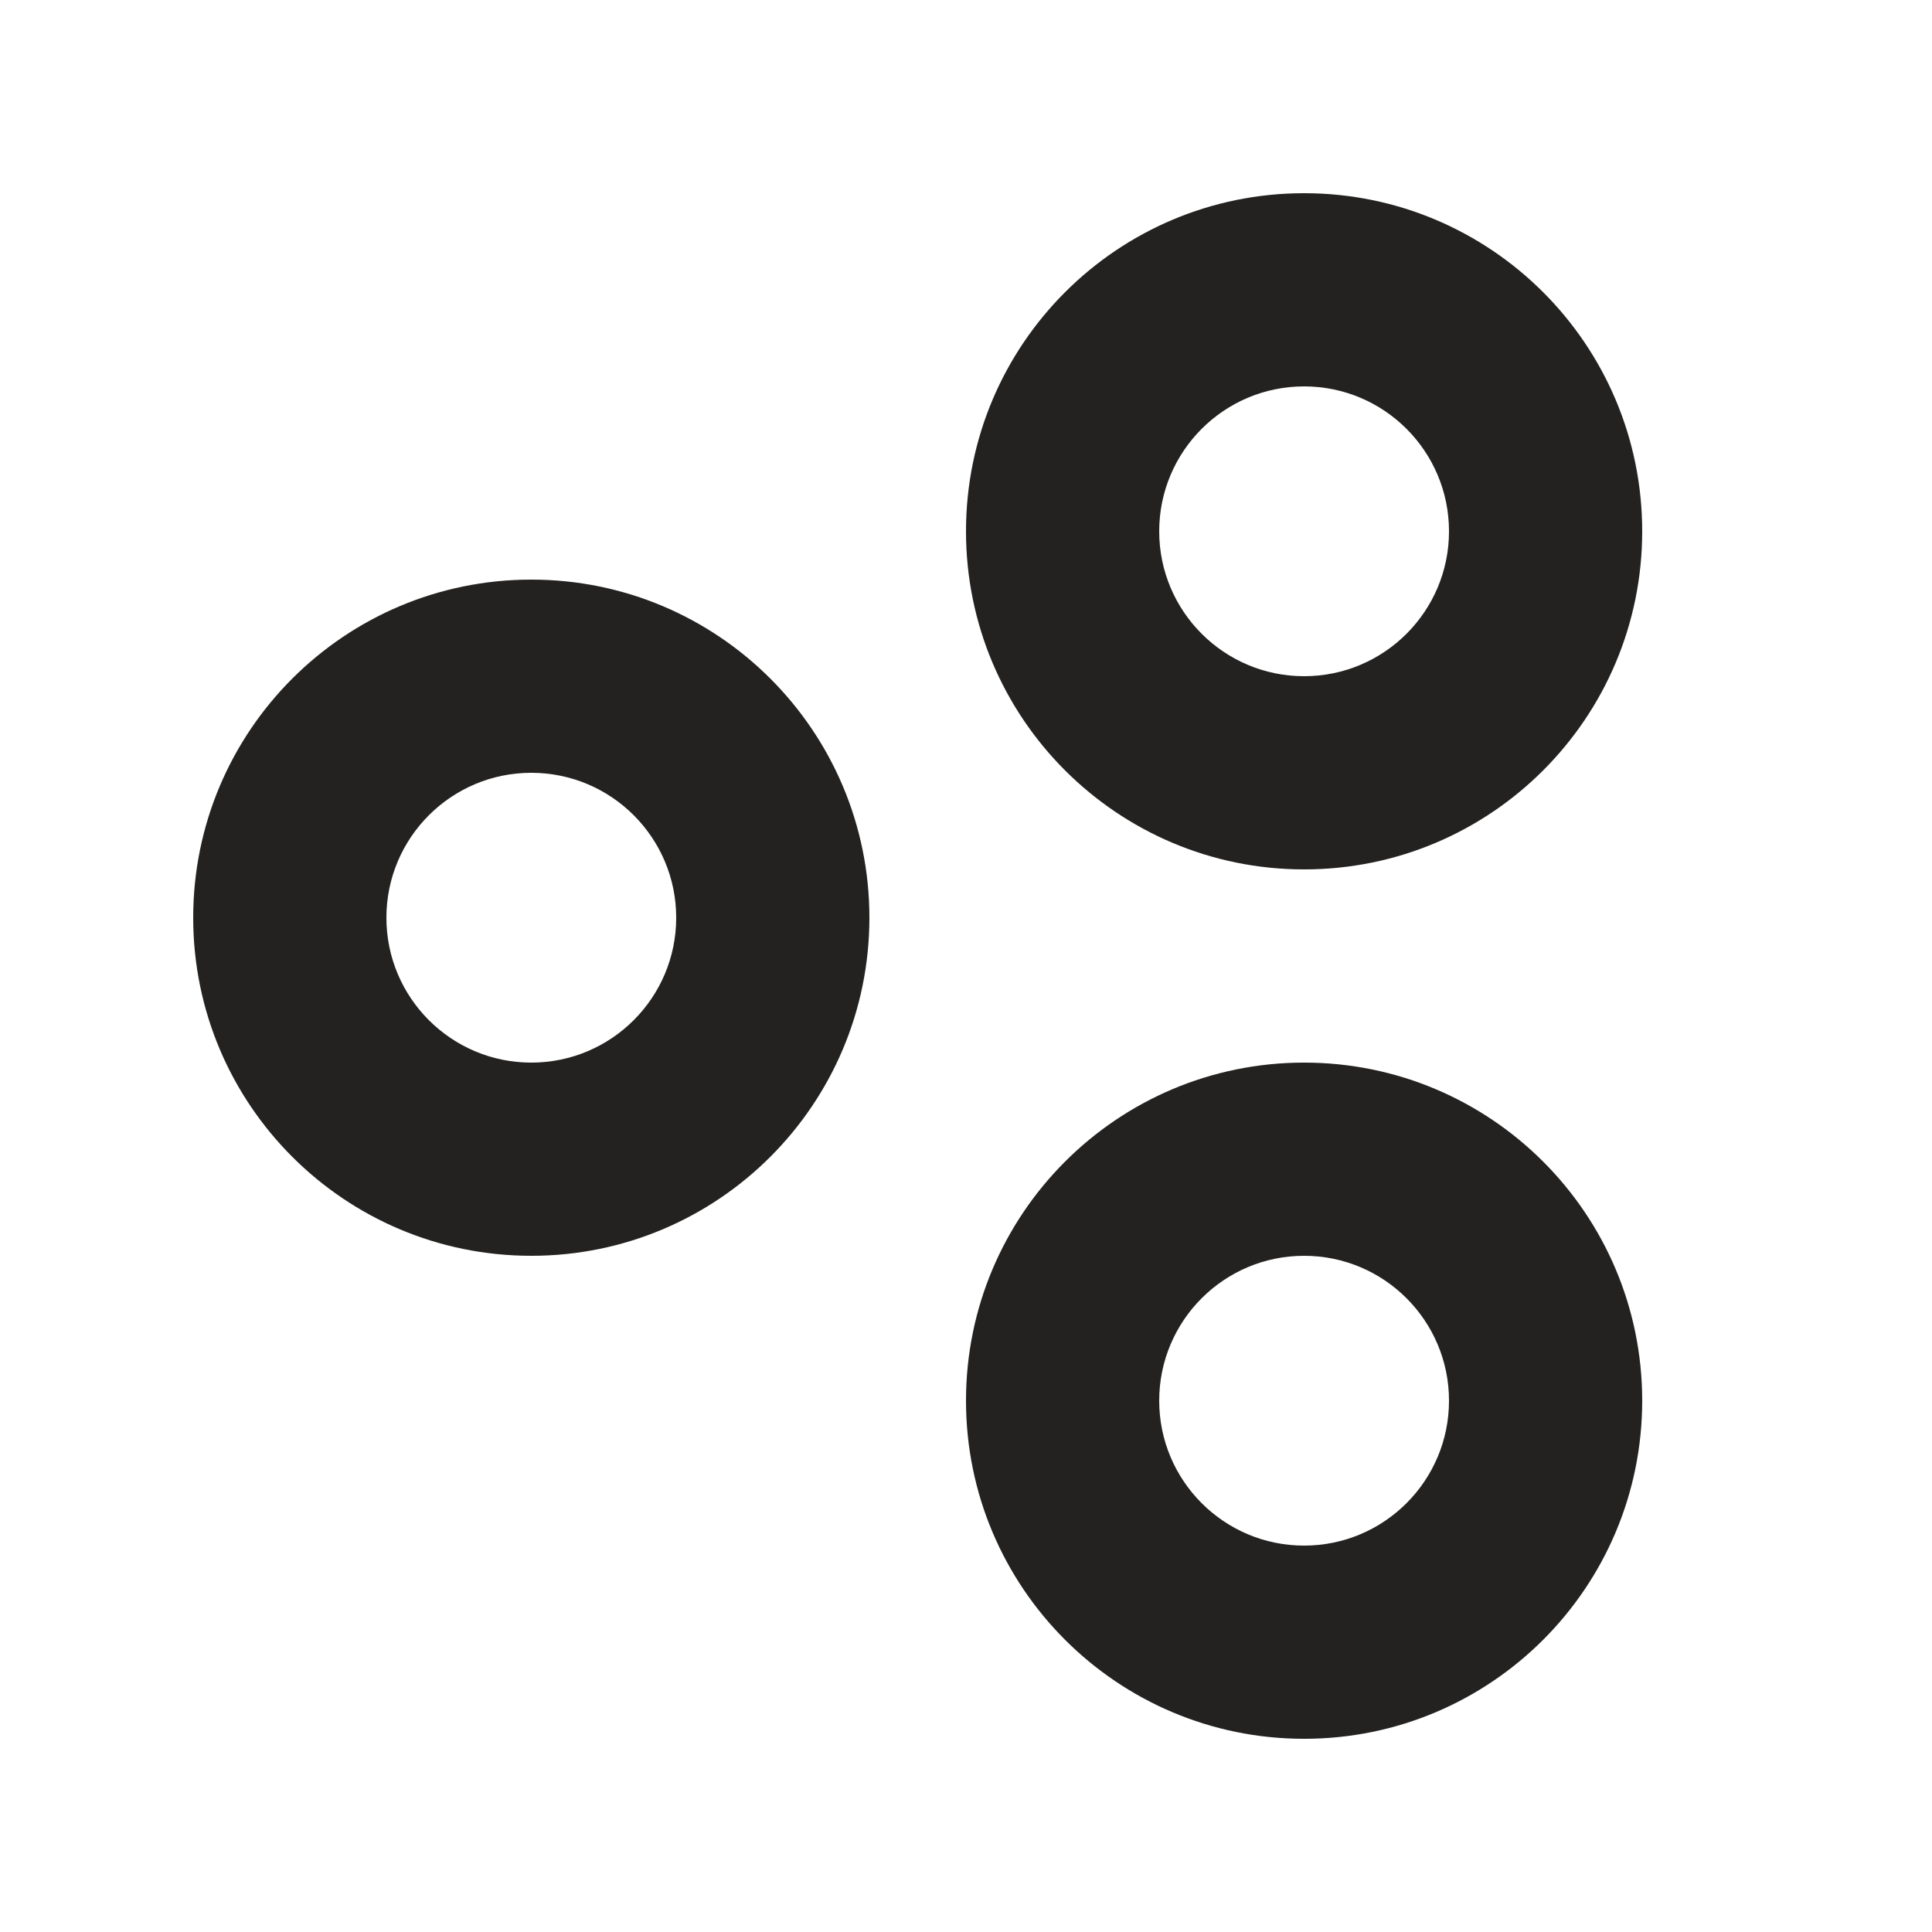 <svg width="20" height="20" viewBox="0 0 20 20" fill="none" xmlns="http://www.w3.org/2000/svg">
<path fill-rule="evenodd" clip-rule="evenodd" d="M5.5 11C6.328 11 7 10.328 7 9.5C7 8.672 6.328 8 5.5 8C4.672 8 4 8.672 4 9.5C4 10.328 4.672 11 5.5 11ZM5.5 13C7.433 13 9 11.433 9 9.5C9 7.567 7.433 6 5.5 6C3.567 6 2 7.567 2 9.5C2 11.433 3.567 13 5.5 13Z" fill="#232221"/>
<path fill-rule="evenodd" clip-rule="evenodd" d="M13.5 7C14.328 7 15 6.328 15 5.5C15 4.672 14.328 4 13.5 4C12.672 4 12 4.672 12 5.5C12 6.328 12.672 7 13.5 7ZM13.5 9C15.433 9 17 7.433 17 5.5C17 3.567 15.433 2 13.5 2C11.567 2 10 3.567 10 5.5C10 7.433 11.567 9 13.5 9Z" fill="#232221"/>
<path fill-rule="evenodd" clip-rule="evenodd" d="M13.5 16C14.328 16 15 15.328 15 14.5C15 13.672 14.328 13 13.5 13C12.672 13 12 13.672 12 14.5C12 15.328 12.672 16 13.5 16ZM13.5 18C15.433 18 17 16.433 17 14.5C17 12.567 15.433 11 13.5 11C11.567 11 10 12.567 10 14.5C10 16.433 11.567 18 13.5 18Z" fill="#232221"/>
</svg>
